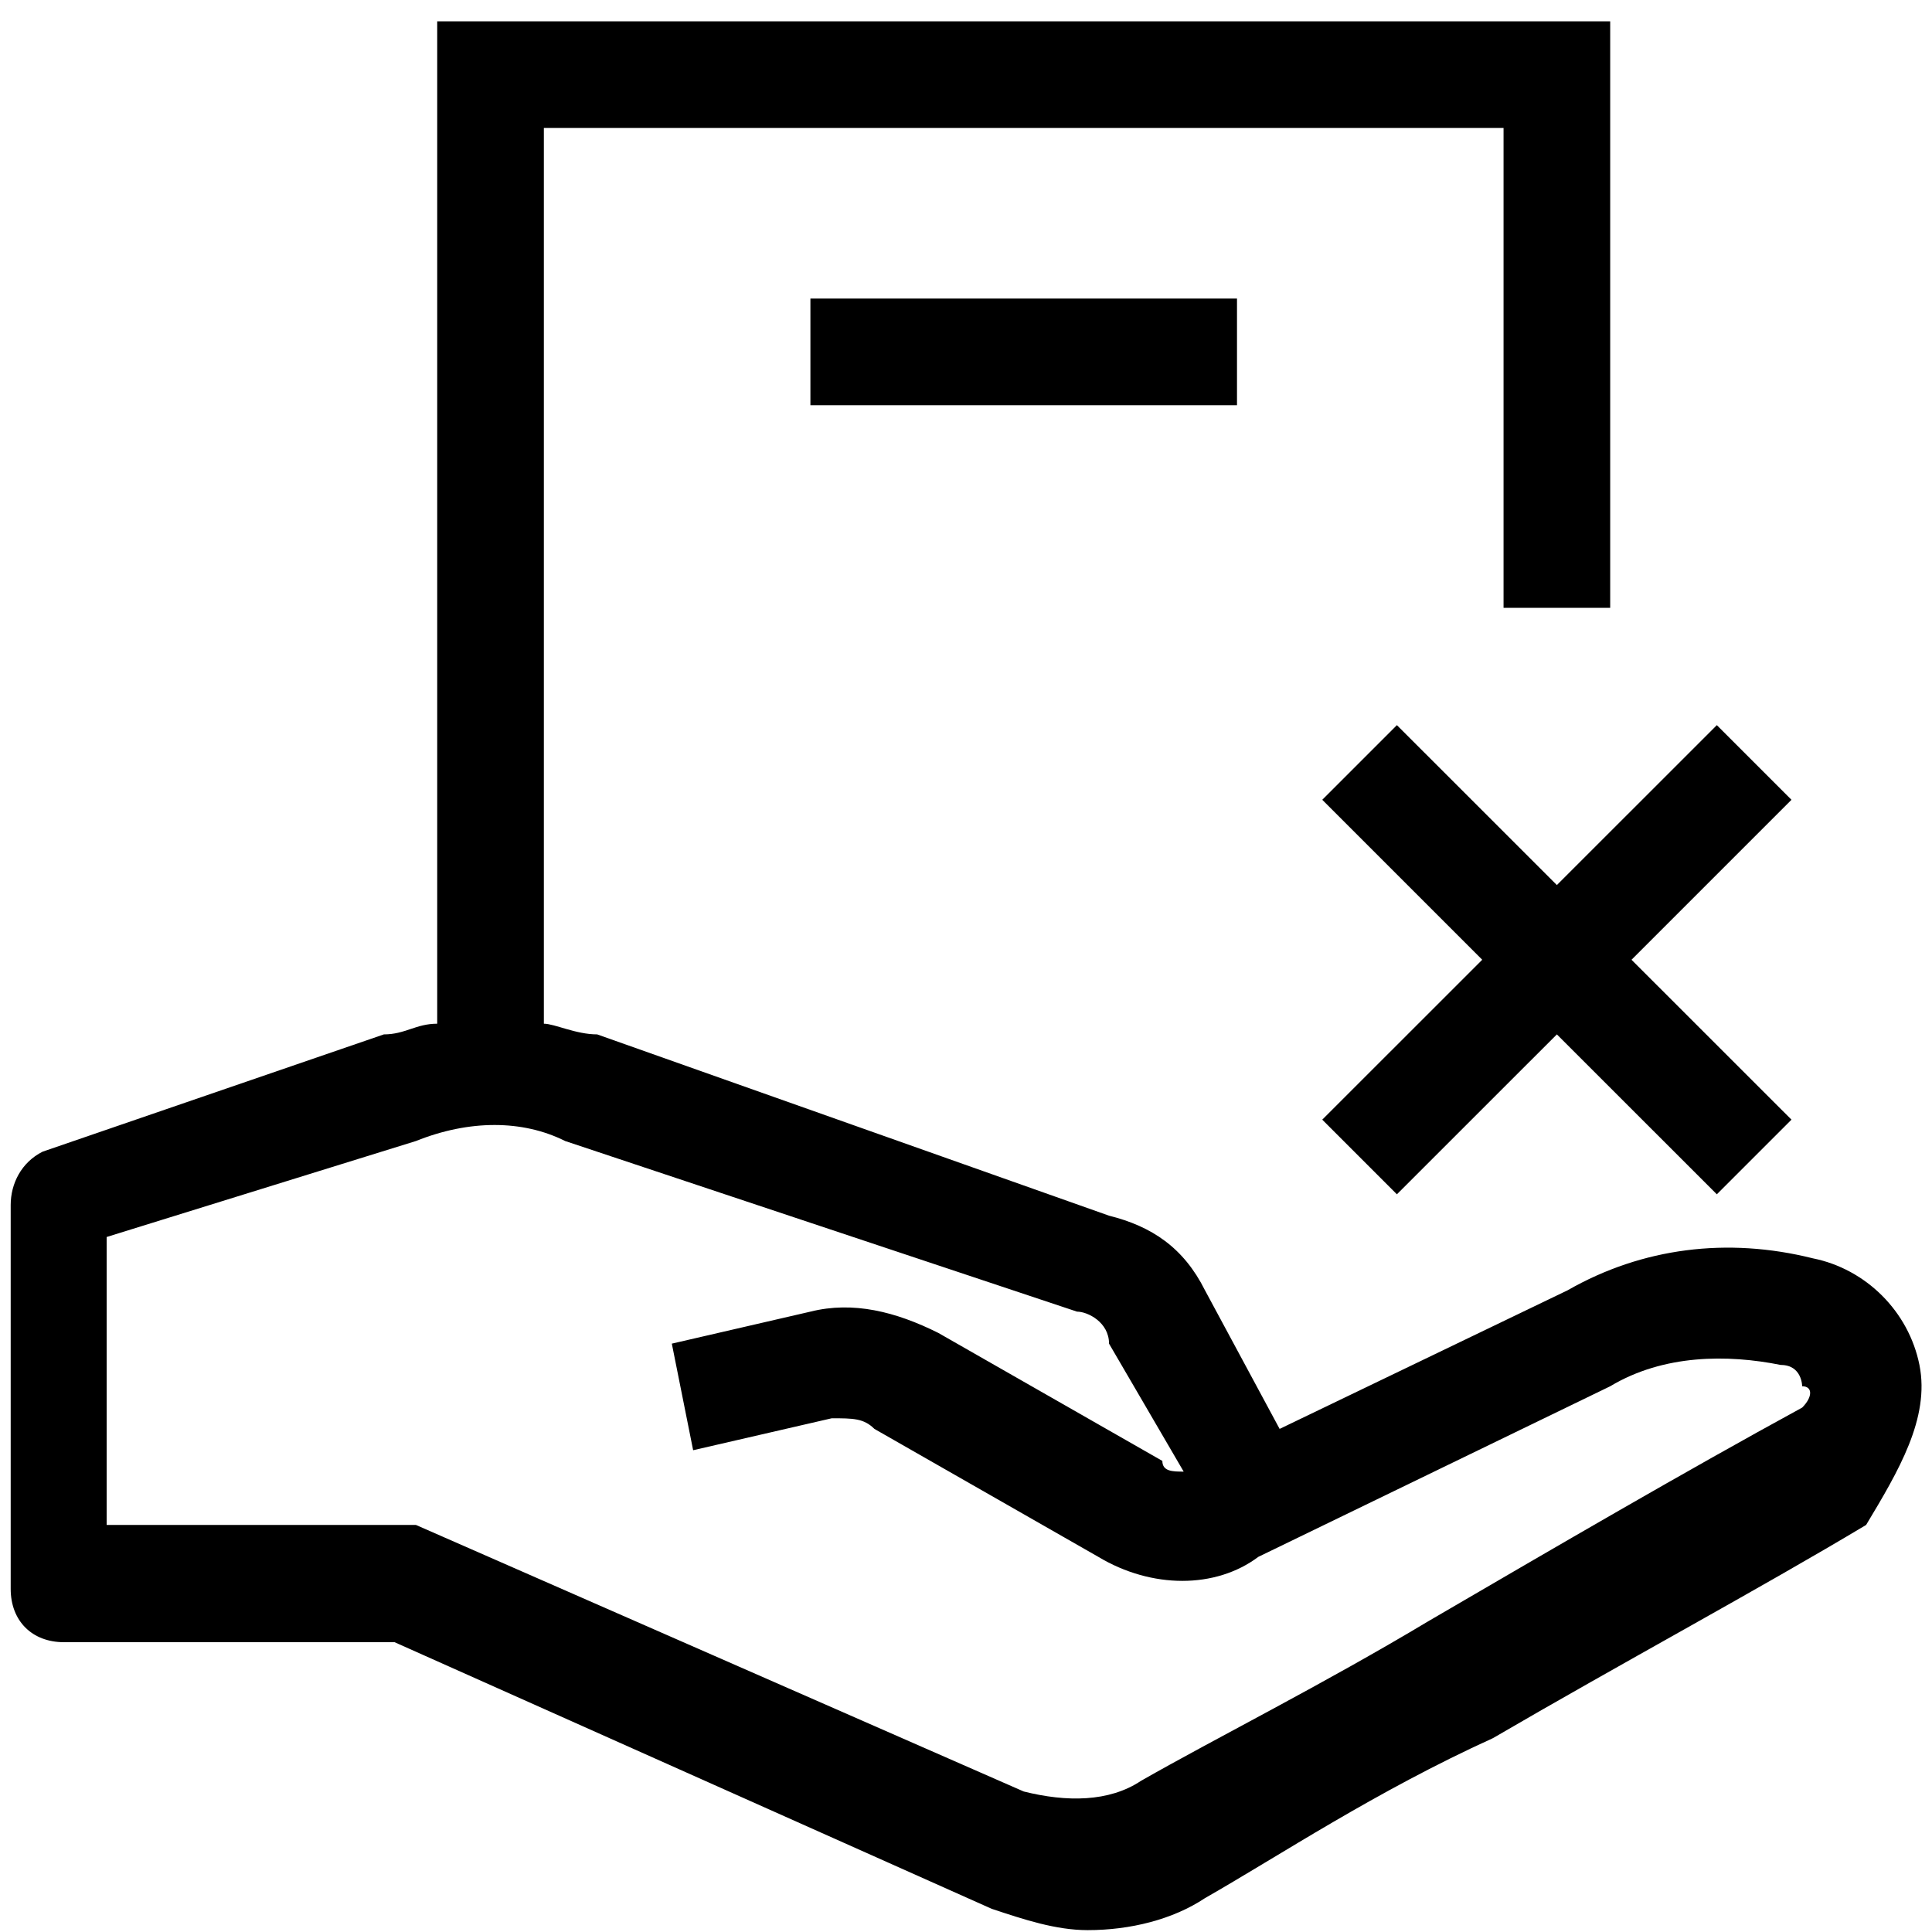 <?xml version="1.0" encoding="UTF-8"?>
<svg width="30px" height="30px" viewBox="0 0 30 30" version="1.1" xmlns="http://www.w3.org/2000/svg" xmlns:xlink="http://www.w3.org/1999/xlink">
    <title>Non-custodial </title>
    <g id="3.0备份" stroke="none" stroke-width="1" fill="none" fill-rule="evenodd">
        <g id="首页" transform="translate(-947, -711)" fill="#000000" fill-rule="nonzero">
            <g id="编组-7" transform="translate(0, 648)">
                <g id="编组-8" transform="translate(930, 46)">
                    <g id="Non-custodial-" transform="translate(17, 17)">
                        <path d="M29.805,21.195 C29.639,20.367 28.977,19.705 28.149,19.539 C26.825,19.208 25.5,19.373 24.341,20.036 L19.87,22.188 L18.711,20.036 C18.38,19.373 17.883,19.042 17.221,18.877 L9.273,16.062 C8.941,16.062 8.61,15.896 8.445,15.896 L8.445,1.987 L23.347,1.987 L23.347,9.438 L25.003,9.438 L25.003,0.331 L6.789,0.331 L6.789,15.896 C6.458,15.896 6.292,16.062 5.961,16.062 L0.662,17.883 C0.331,18.049 0.166,18.38 0.166,18.711 L0.166,24.672 C0.166,25.169 0.497,25.5 0.993,25.5 L6.127,25.5 L15.399,29.64 C15.896,29.805 16.393,29.971 16.889,29.971 C17.552,29.971 18.214,29.805 18.711,29.474 C19.87,28.812 21.36,27.818 23.182,26.99 C25.169,25.831 27.321,24.672 28.977,23.679 C29.474,22.851 29.971,22.023 29.805,21.195 L29.805,21.195 Z M27.984,21.857 C26.162,22.851 24.175,24.01 22.188,25.169 C20.532,26.162 18.877,26.99 17.717,27.653 C17.221,27.984 16.558,27.984 15.896,27.818 L6.458,23.679 L1.656,23.679 L1.656,19.208 L6.458,17.718 C7.286,17.386 8.114,17.386 8.776,17.718 L16.724,20.367 C16.89,20.367 17.221,20.532 17.221,20.864 L18.38,22.851 C18.214,22.851 18.049,22.851 18.049,22.685 L14.571,20.698 C13.909,20.367 13.247,20.201 12.584,20.367 L10.432,20.864 L10.763,22.519 L12.915,22.023 C13.247,22.023 13.412,22.023 13.578,22.188 L17.055,24.175 C17.883,24.672 18.877,24.672 19.539,24.175 L25.003,21.526 C25.831,21.029 26.825,21.029 27.652,21.195 C27.984,21.195 27.984,21.526 27.984,21.526 C28.149,21.526 28.149,21.692 27.984,21.857 L27.984,21.857 Z M21.691,11.26 L20.532,12.419 L23.016,14.903 L20.532,17.386 L21.691,18.545 L24.175,16.062 L26.659,18.545 L27.818,17.386 L25.334,14.903 L27.818,12.419 L26.659,11.26 L24.175,13.743 L21.691,11.26 Z M12.584,4.636 L19.208,4.636 L19.208,6.292 L12.584,6.292 L12.584,4.636 Z" id="形状"></path>
                    </g>
                </g>
            </g>
        </g>
    </g>
</svg>